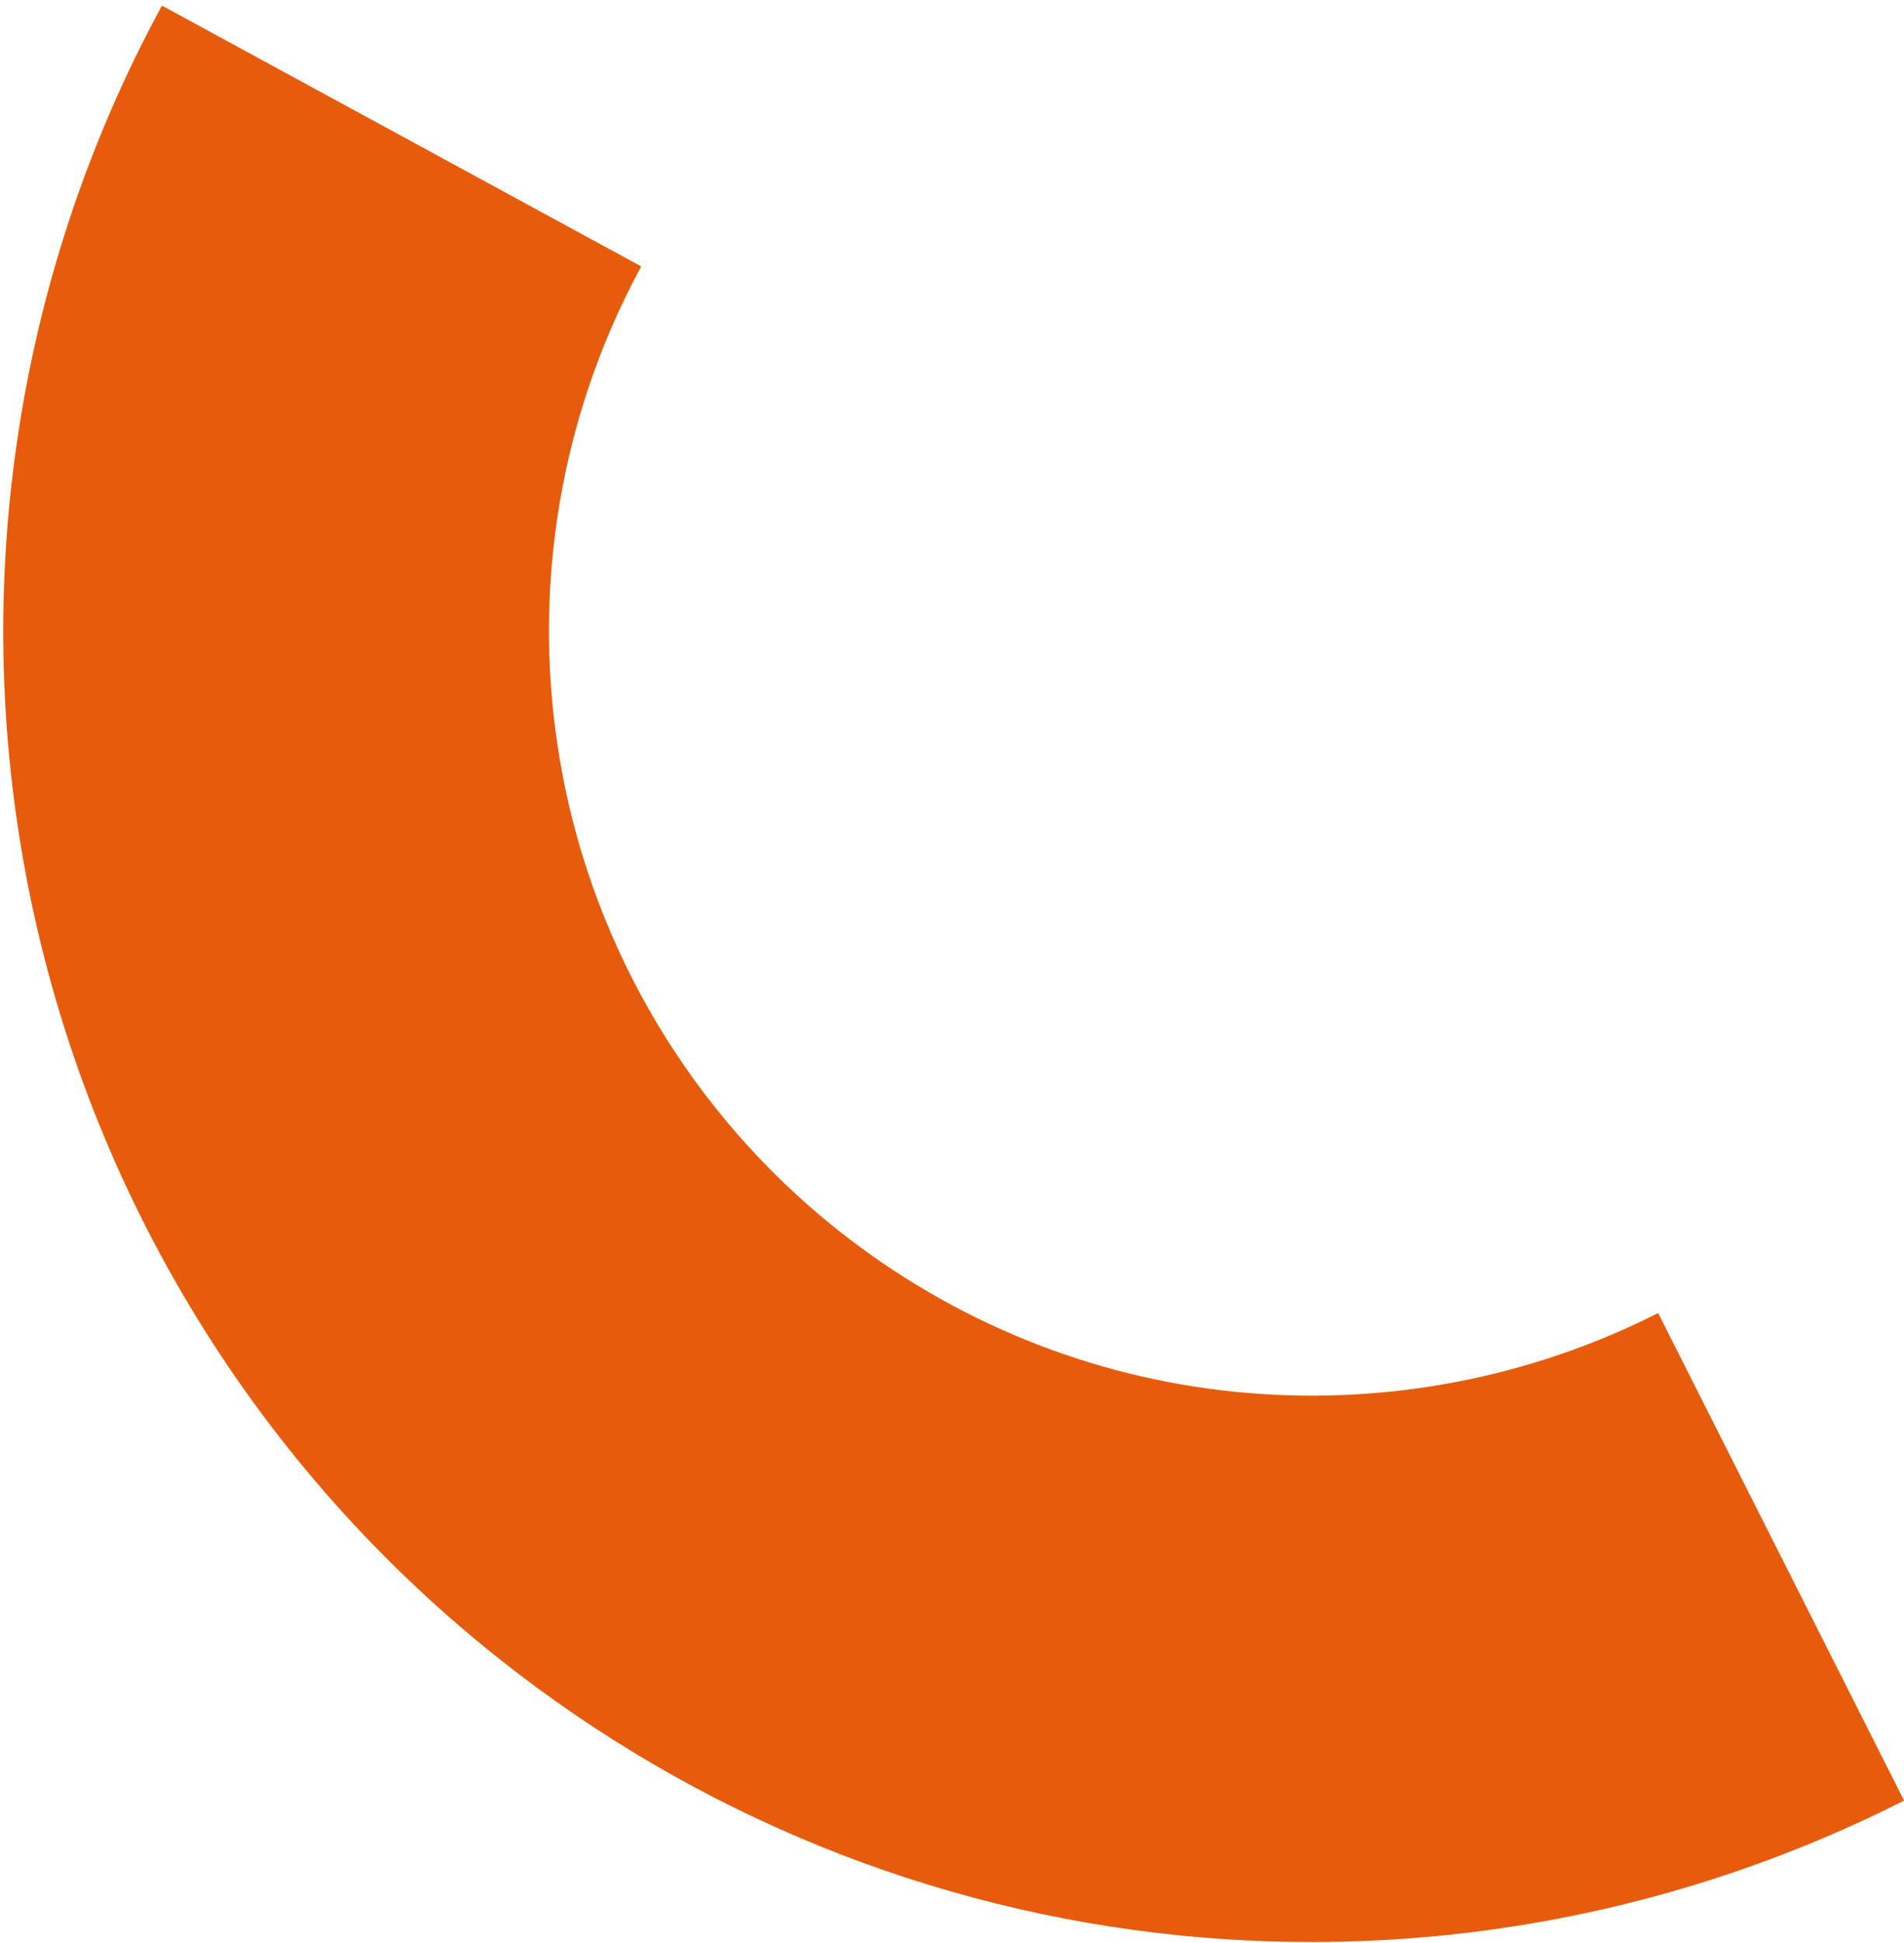<svg width="294" height="300" viewBox="0 0 294 300" fill="none" xmlns="http://www.w3.org/2000/svg">
<g clip-path="url(#clip0_548_2847)">
<path d="M79.908 258.323C41.342 228.837 14.657 186.432 4.766 138.909C-5.019 91.903 2.167 42.879 25.005 0.865L99.016 41.136C85.723 65.595 81.547 94.177 87.262 121.624C93.029 149.325 108.595 174.055 131.091 191.256C149.053 204.989 170.384 213.225 192.769 215.081C214.629 216.89 236.507 212.621 256.036 202.733L294.014 278.01C260.577 294.939 223.138 302.251 185.746 299.159C147.282 295.973 110.683 281.855 79.906 258.327L79.908 258.323Z" fill="#E65C0C"/>
</g>
<defs>
<clipPath id="clip0_548_2847">
<rect width="294" height="300" fill="white"/>
</clipPath>
</defs>
</svg>
